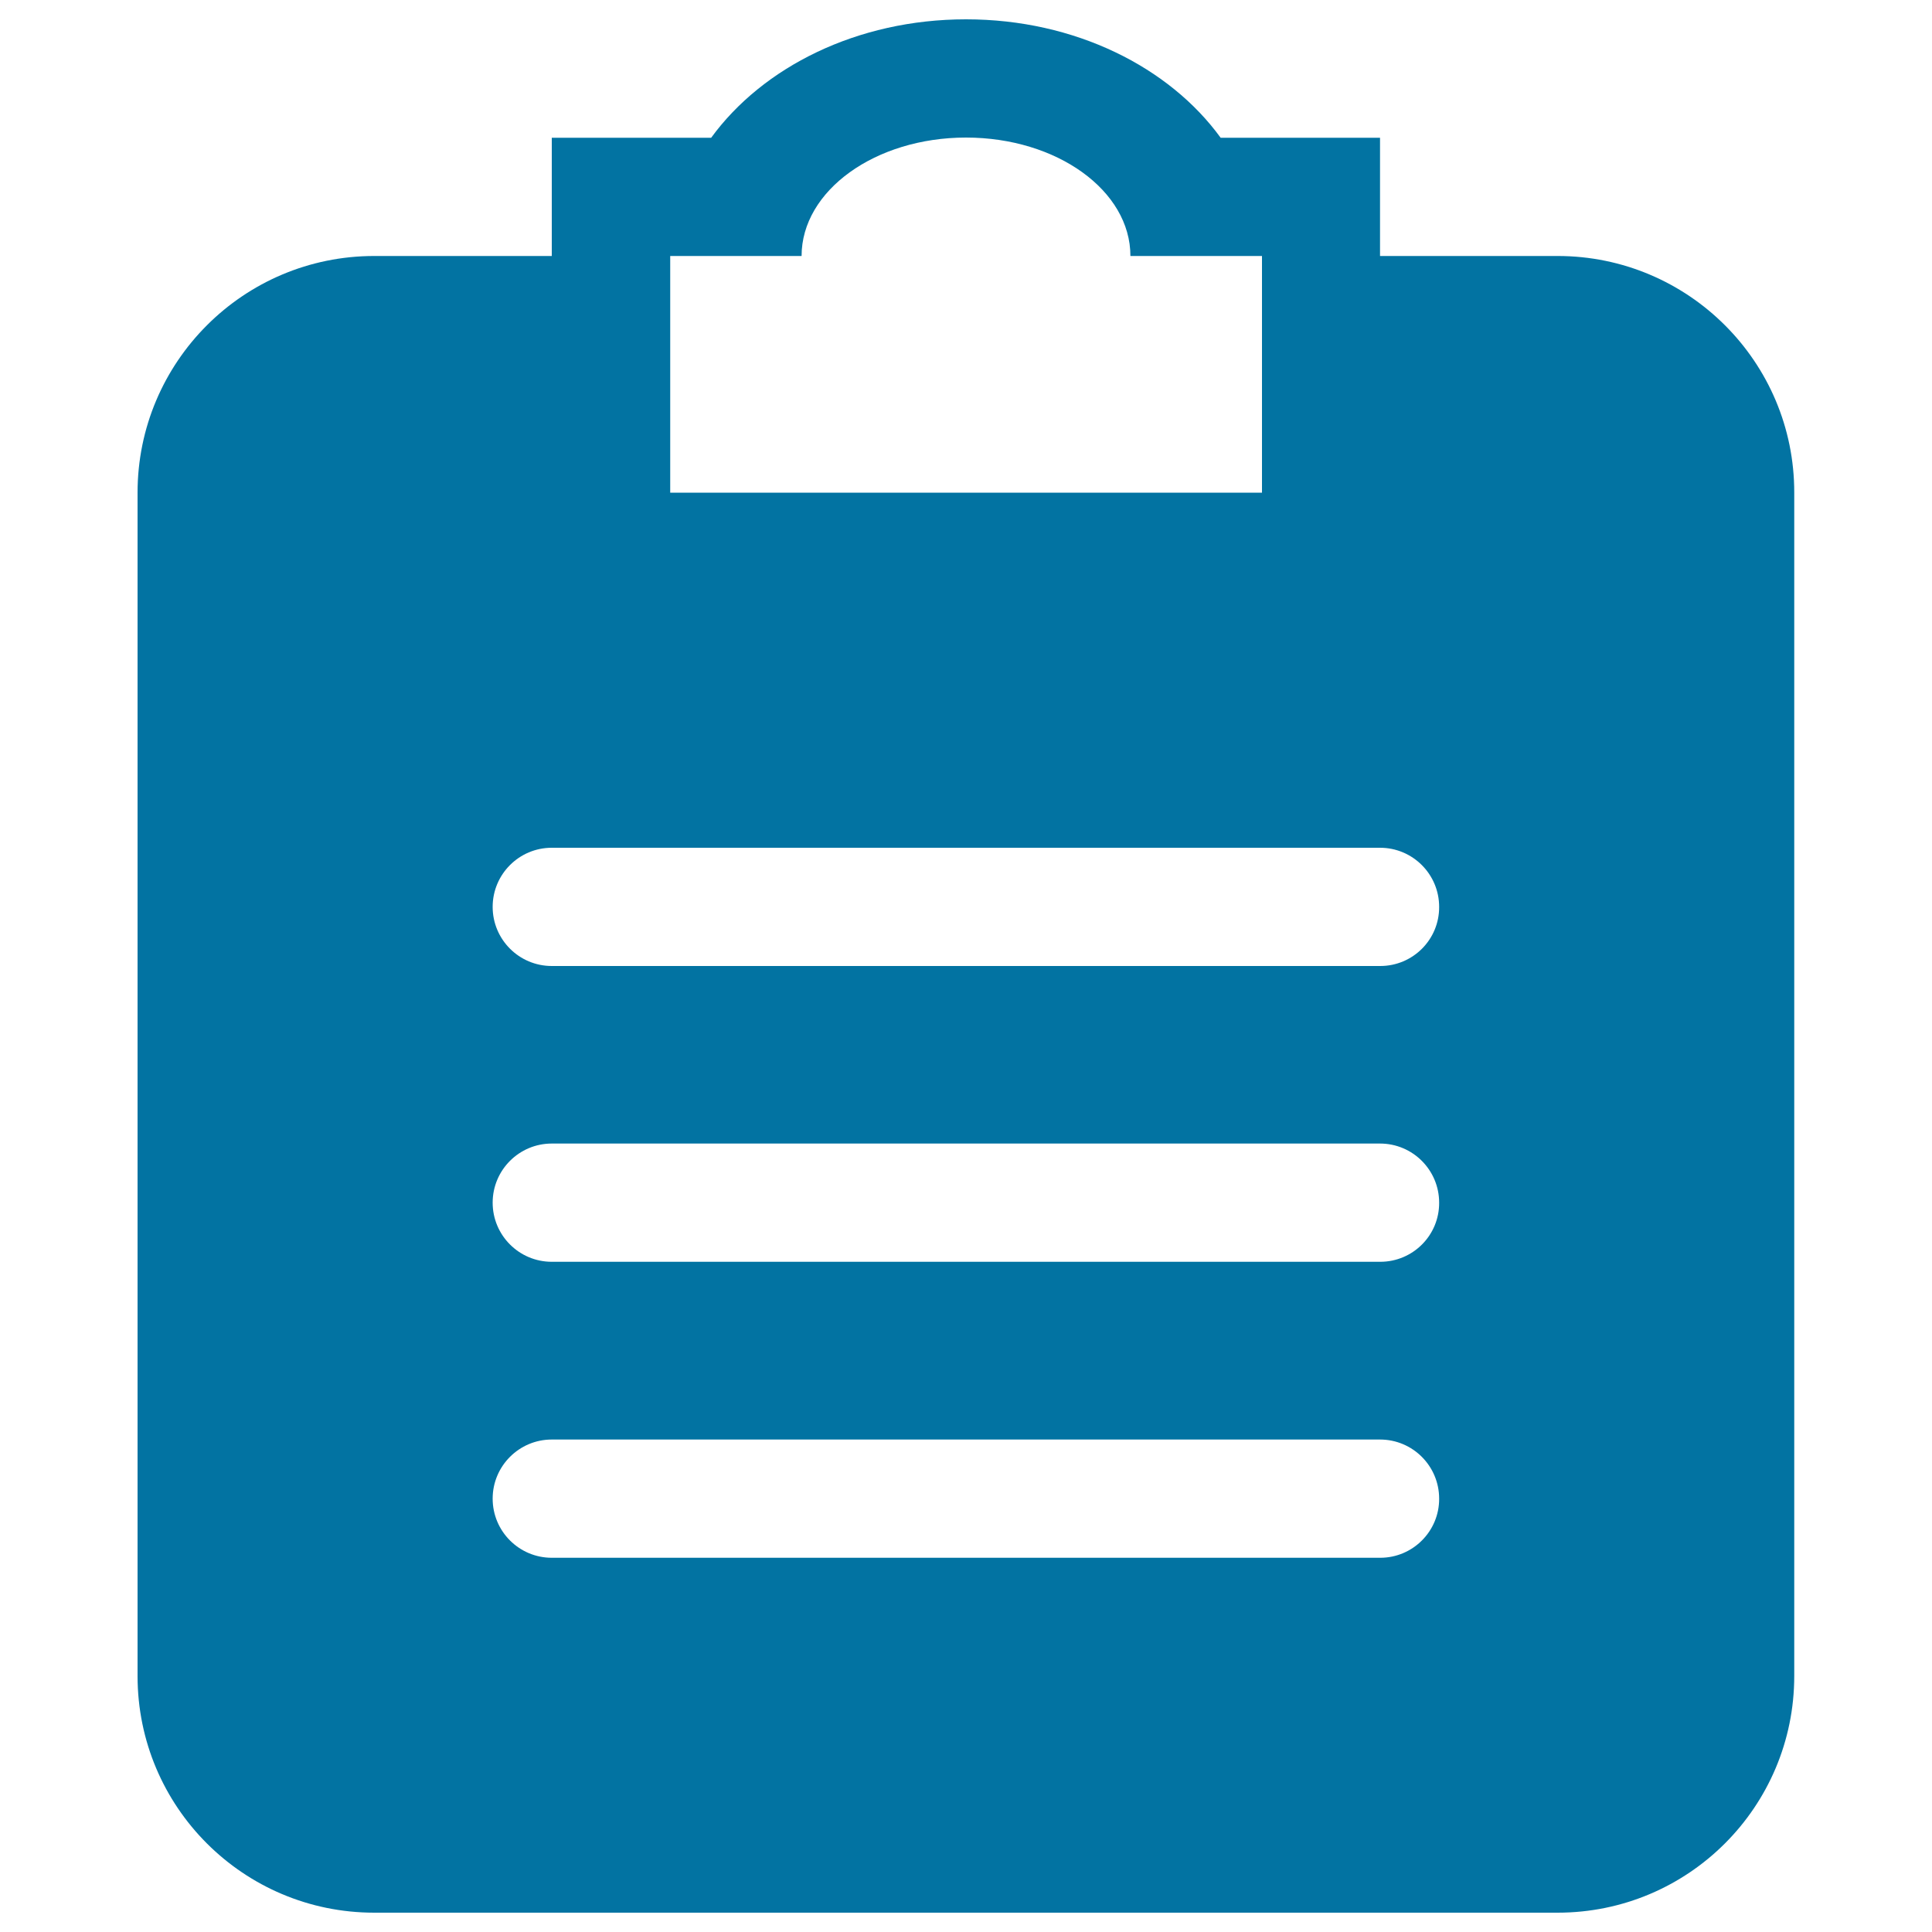 <svg xmlns="http://www.w3.org/2000/svg" viewBox="0 0 1000 1000" style="fill:#0273a2">
<title>Clipboard Black Square Interface Symbol SVG icon</title>
<g><g id="_x38__22_"><g><path d="M806.2,132.5h-91.9V71.3h-82.5C605.3,34.8,556.5,10,500,10c-56.5,0-105.3,24.8-131.9,61.3h-82.5v61.2h-91.9c-67.7,0-122.5,54.9-122.5,122.5v612.5c0,67.7,54.8,122.5,122.5,122.5h612.5c67.7,0,122.5-54.8,122.5-122.5V255C928.8,187.4,873.9,132.5,806.2,132.5z M346.9,132.5h68c0-33.8,38.1-61.3,85.1-61.3c47,0,85.1,27.4,85.1,61.3h68.1V255H346.9V132.5z M714.4,806.3H285.6c-16.9,0-30.6-13.7-30.6-30.6c0-16.9,13.7-30.6,30.6-30.6h428.7c16.9,0,30.6,13.7,30.6,30.6C745,792.5,731.3,806.3,714.4,806.3z M714.4,653.1H285.6c-16.9,0-30.6-13.7-30.6-30.6c0-16.9,13.7-30.6,30.6-30.6h428.7c16.9,0,30.6,13.7,30.6,30.6C745,639.4,731.3,653.1,714.4,653.1z M714.4,500H285.6c-16.9,0-30.6-13.7-30.6-30.6s13.7-30.6,30.6-30.6h428.7c16.9,0,30.6,13.7,30.6,30.6C745,486.3,731.3,500,714.4,500z"/></g></g></g>
</svg>